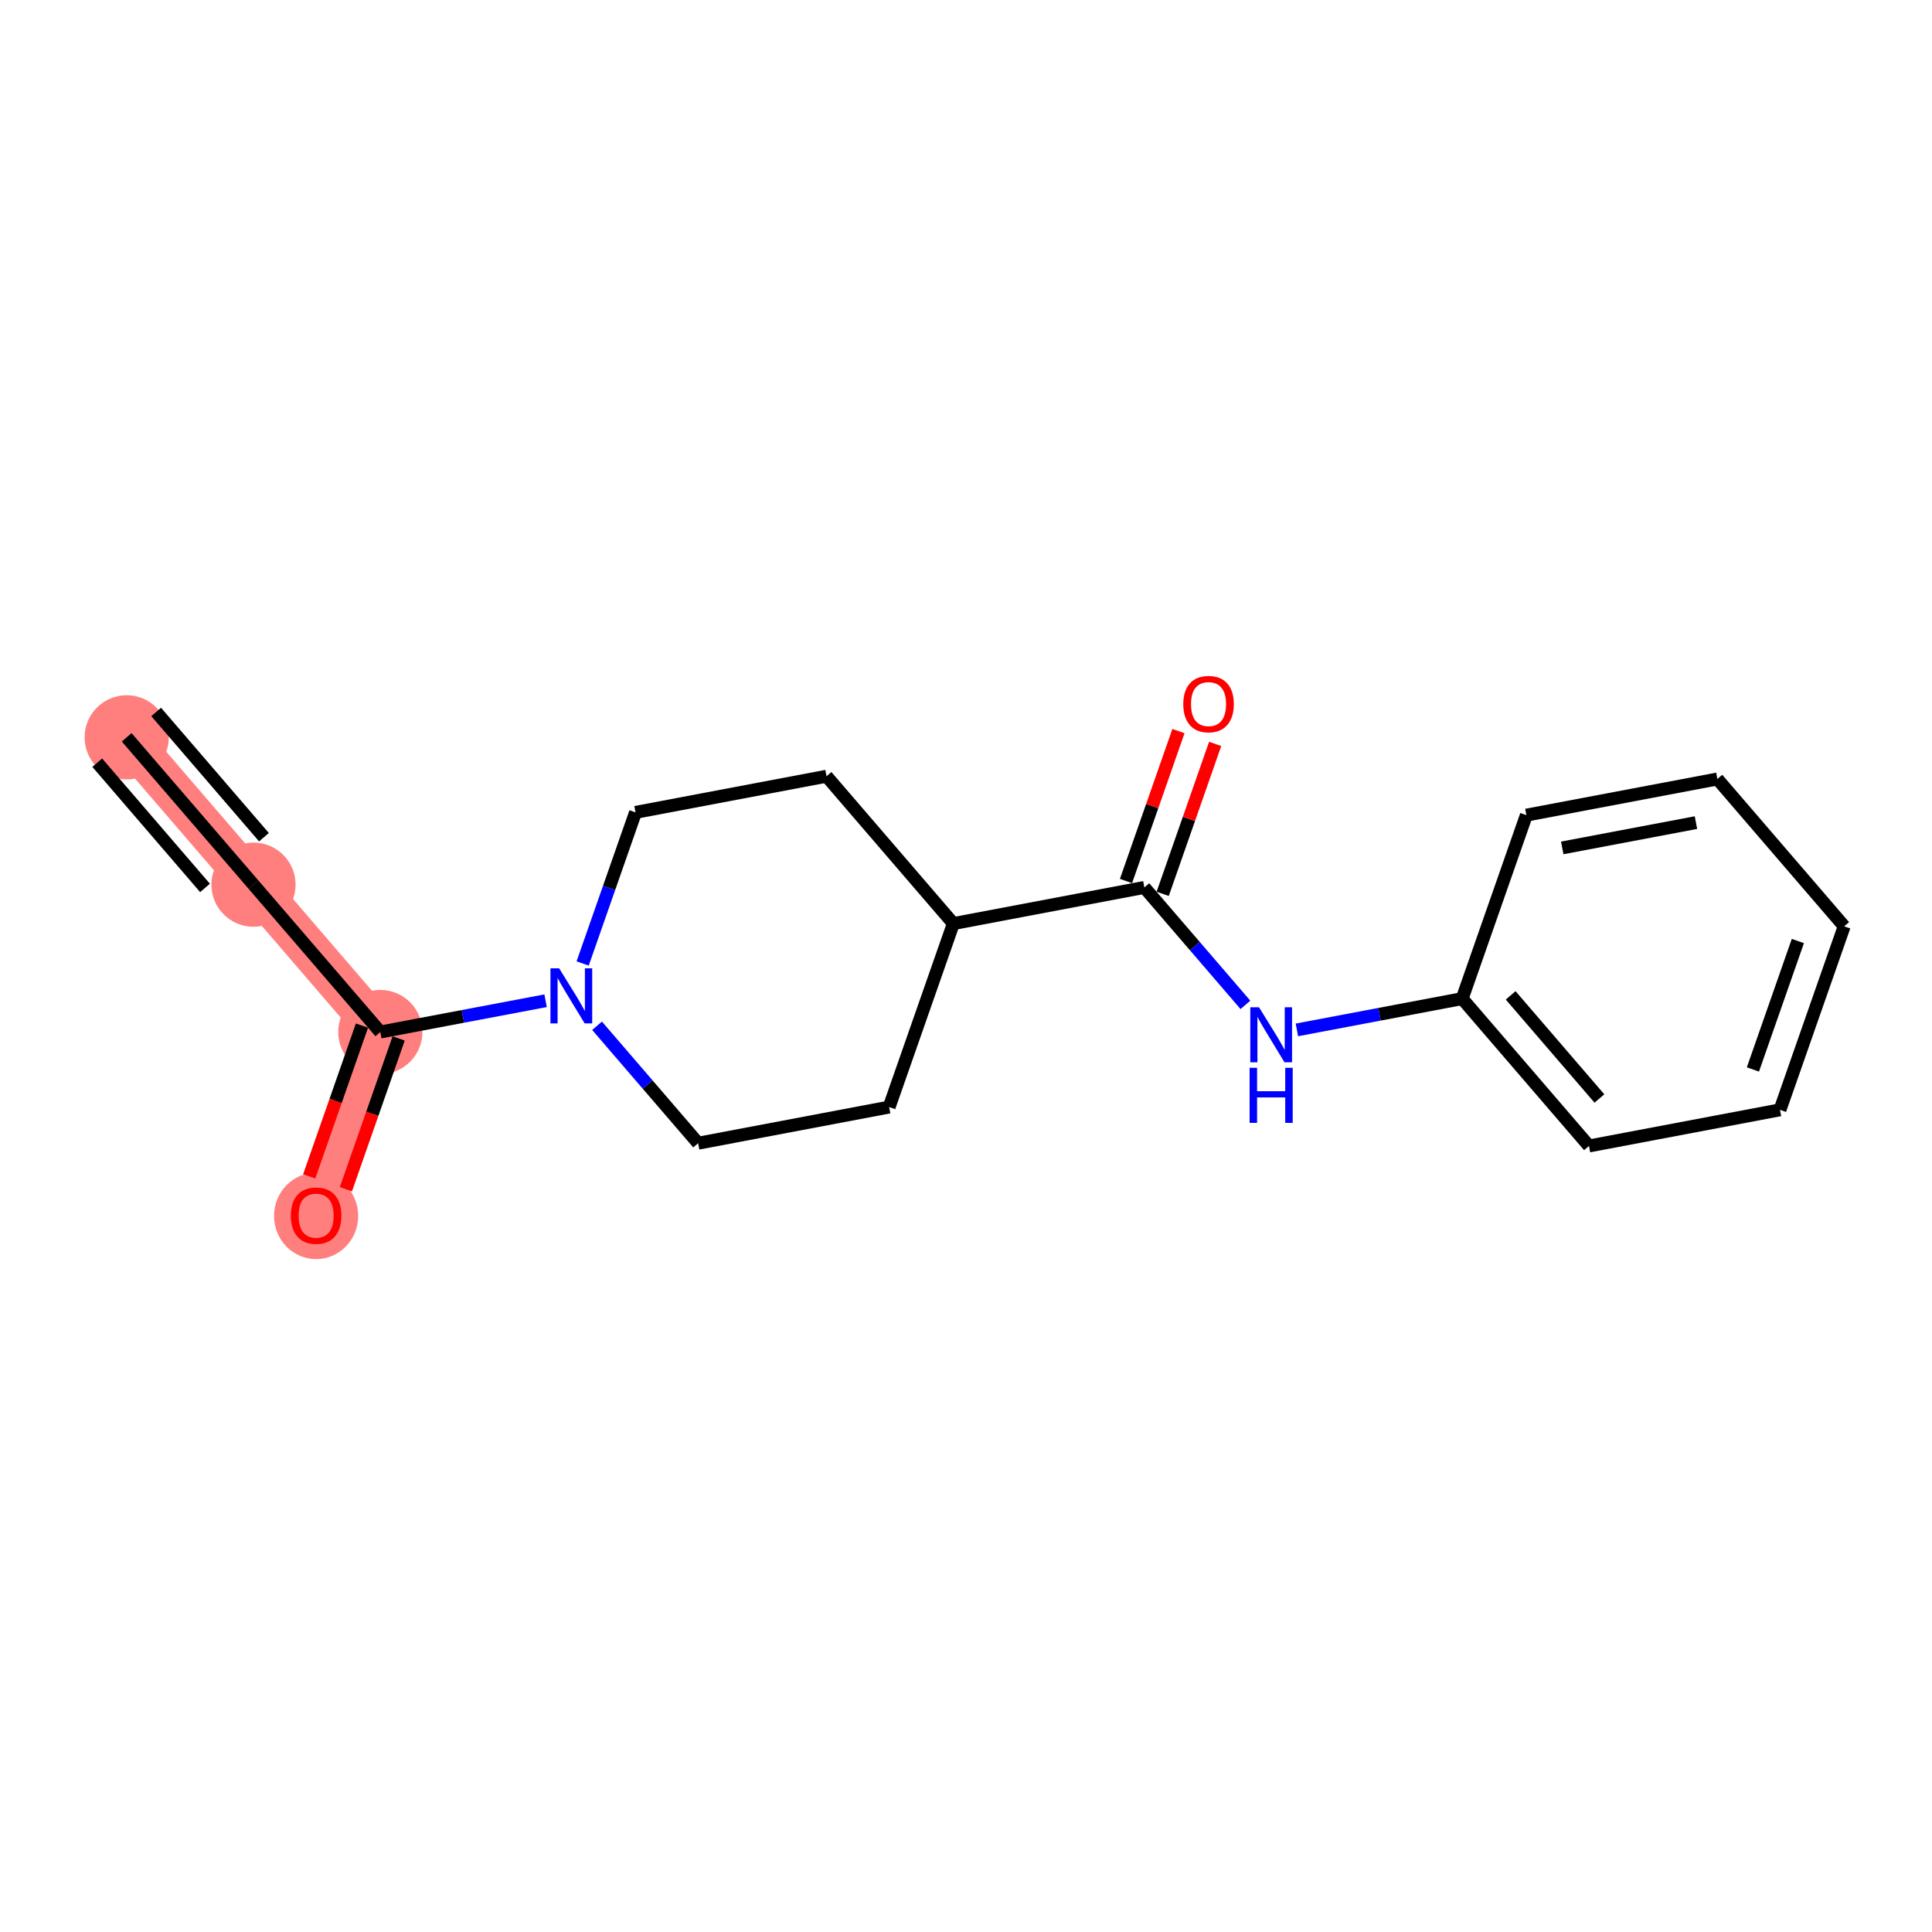 <?xml version='1.0' encoding='iso-8859-1'?>
<svg version='1.1' baseProfile='full'
              xmlns='http://www.w3.org/2000/svg'
                      xmlns:rdkit='http://www.rdkit.org/xml'
                      xmlns:xlink='http://www.w3.org/1999/xlink'
                  xml:space='preserve'
width='300px' height='300px' viewBox='0 0 300 300'>
<!-- END OF HEADER -->
<rect style='opacity:1.0;fill:#FFFFFF;stroke:none' width='300' height='300' x='0' y='0'> </rect>
<rect style='opacity:1.0;fill:#FFFFFF;stroke:none' width='300' height='300' x='0' y='0'> </rect>
<path d='M 19.674,114.491 L 39.364,137.371' style='fill:none;fill-rule:evenodd;stroke:#FF7F7F;stroke-width:6.4px;stroke-linecap:butt;stroke-linejoin:miter;stroke-opacity:1' />
<path d='M 39.364,137.371 L 59.055,160.25' style='fill:none;fill-rule:evenodd;stroke:#FF7F7F;stroke-width:6.4px;stroke-linecap:butt;stroke-linejoin:miter;stroke-opacity:1' />
<path d='M 59.055,160.25 L 49.086,188.743' style='fill:none;fill-rule:evenodd;stroke:#FF7F7F;stroke-width:6.4px;stroke-linecap:butt;stroke-linejoin:miter;stroke-opacity:1' />
<ellipse cx='19.674' cy='114.491' rx='6.037' ry='6.037'  style='fill:#FF7F7F;fill-rule:evenodd;stroke:#FF7F7F;stroke-width:1.0px;stroke-linecap:butt;stroke-linejoin:miter;stroke-opacity:1' />
<ellipse cx='39.364' cy='137.371' rx='6.037' ry='6.037'  style='fill:#FF7F7F;fill-rule:evenodd;stroke:#FF7F7F;stroke-width:1.0px;stroke-linecap:butt;stroke-linejoin:miter;stroke-opacity:1' />
<ellipse cx='59.055' cy='160.25' rx='6.037' ry='6.037'  style='fill:#FF7F7F;fill-rule:evenodd;stroke:#FF7F7F;stroke-width:1.0px;stroke-linecap:butt;stroke-linejoin:miter;stroke-opacity:1' />
<ellipse cx='49.086' cy='188.809' rx='6.037' ry='6.207'  style='fill:#FF7F7F;fill-rule:evenodd;stroke:#FF7F7F;stroke-width:1.0px;stroke-linecap:butt;stroke-linejoin:miter;stroke-opacity:1' />
<path class='bond-0 atom-0 atom-1' d='M 19.674,114.491 L 39.364,137.371' style='fill:none;fill-rule:evenodd;stroke:#000000;stroke-width:2.0px;stroke-linecap:butt;stroke-linejoin:miter;stroke-opacity:1' />
<path class='bond-0 atom-0 atom-1' d='M 15.098,118.429 L 31.835,137.877' style='fill:none;fill-rule:evenodd;stroke:#000000;stroke-width:2.0px;stroke-linecap:butt;stroke-linejoin:miter;stroke-opacity:1' />
<path class='bond-0 atom-0 atom-1' d='M 24.25,110.553 L 40.987,130' style='fill:none;fill-rule:evenodd;stroke:#000000;stroke-width:2.0px;stroke-linecap:butt;stroke-linejoin:miter;stroke-opacity:1' />
<path class='bond-1 atom-1 atom-2' d='M 39.364,137.371 L 59.055,160.25' style='fill:none;fill-rule:evenodd;stroke:#000000;stroke-width:2.0px;stroke-linecap:butt;stroke-linejoin:miter;stroke-opacity:1' />
<path class='bond-2 atom-2 atom-3' d='M 56.206,159.253 L 52.109,170.961' style='fill:none;fill-rule:evenodd;stroke:#000000;stroke-width:2.0px;stroke-linecap:butt;stroke-linejoin:miter;stroke-opacity:1' />
<path class='bond-2 atom-2 atom-3' d='M 52.109,170.961 L 48.013,182.668' style='fill:none;fill-rule:evenodd;stroke:#FF0000;stroke-width:2.0px;stroke-linecap:butt;stroke-linejoin:miter;stroke-opacity:1' />
<path class='bond-2 atom-2 atom-3' d='M 61.904,161.247 L 57.808,172.955' style='fill:none;fill-rule:evenodd;stroke:#000000;stroke-width:2.0px;stroke-linecap:butt;stroke-linejoin:miter;stroke-opacity:1' />
<path class='bond-2 atom-2 atom-3' d='M 57.808,172.955 L 53.712,184.662' style='fill:none;fill-rule:evenodd;stroke:#FF0000;stroke-width:2.0px;stroke-linecap:butt;stroke-linejoin:miter;stroke-opacity:1' />
<path class='bond-3 atom-2 atom-4' d='M 59.055,160.25 L 71.886,157.822' style='fill:none;fill-rule:evenodd;stroke:#000000;stroke-width:2.0px;stroke-linecap:butt;stroke-linejoin:miter;stroke-opacity:1' />
<path class='bond-3 atom-2 atom-4' d='M 71.886,157.822 L 84.718,155.394' style='fill:none;fill-rule:evenodd;stroke:#0000FF;stroke-width:2.0px;stroke-linecap:butt;stroke-linejoin:miter;stroke-opacity:1' />
<path class='bond-4 atom-4 atom-5' d='M 90.474,149.608 L 94.579,137.877' style='fill:none;fill-rule:evenodd;stroke:#0000FF;stroke-width:2.0px;stroke-linecap:butt;stroke-linejoin:miter;stroke-opacity:1' />
<path class='bond-4 atom-4 atom-5' d='M 94.579,137.877 L 98.684,126.145' style='fill:none;fill-rule:evenodd;stroke:#000000;stroke-width:2.0px;stroke-linecap:butt;stroke-linejoin:miter;stroke-opacity:1' />
<path class='bond-18 atom-18 atom-4' d='M 108.405,177.517 L 100.558,168.399' style='fill:none;fill-rule:evenodd;stroke:#000000;stroke-width:2.0px;stroke-linecap:butt;stroke-linejoin:miter;stroke-opacity:1' />
<path class='bond-18 atom-18 atom-4' d='M 100.558,168.399 L 92.711,159.281' style='fill:none;fill-rule:evenodd;stroke:#0000FF;stroke-width:2.0px;stroke-linecap:butt;stroke-linejoin:miter;stroke-opacity:1' />
<path class='bond-5 atom-5 atom-6' d='M 98.684,126.145 L 128.343,120.532' style='fill:none;fill-rule:evenodd;stroke:#000000;stroke-width:2.0px;stroke-linecap:butt;stroke-linejoin:miter;stroke-opacity:1' />
<path class='bond-6 atom-6 atom-7' d='M 128.343,120.532 L 148.034,143.412' style='fill:none;fill-rule:evenodd;stroke:#000000;stroke-width:2.0px;stroke-linecap:butt;stroke-linejoin:miter;stroke-opacity:1' />
<path class='bond-7 atom-7 atom-8' d='M 148.034,143.412 L 177.694,137.799' style='fill:none;fill-rule:evenodd;stroke:#000000;stroke-width:2.0px;stroke-linecap:butt;stroke-linejoin:miter;stroke-opacity:1' />
<path class='bond-16 atom-7 atom-17' d='M 148.034,143.412 L 138.065,171.904' style='fill:none;fill-rule:evenodd;stroke:#000000;stroke-width:2.0px;stroke-linecap:butt;stroke-linejoin:miter;stroke-opacity:1' />
<path class='bond-8 atom-8 atom-9' d='M 180.543,138.796 L 184.616,127.155' style='fill:none;fill-rule:evenodd;stroke:#000000;stroke-width:2.0px;stroke-linecap:butt;stroke-linejoin:miter;stroke-opacity:1' />
<path class='bond-8 atom-8 atom-9' d='M 184.616,127.155 L 188.689,115.513' style='fill:none;fill-rule:evenodd;stroke:#FF0000;stroke-width:2.0px;stroke-linecap:butt;stroke-linejoin:miter;stroke-opacity:1' />
<path class='bond-8 atom-8 atom-9' d='M 174.845,136.802 L 178.918,125.161' style='fill:none;fill-rule:evenodd;stroke:#000000;stroke-width:2.0px;stroke-linecap:butt;stroke-linejoin:miter;stroke-opacity:1' />
<path class='bond-8 atom-8 atom-9' d='M 178.918,125.161 L 182.991,113.52' style='fill:none;fill-rule:evenodd;stroke:#FF0000;stroke-width:2.0px;stroke-linecap:butt;stroke-linejoin:miter;stroke-opacity:1' />
<path class='bond-9 atom-8 atom-10' d='M 177.694,137.799 L 185.541,146.917' style='fill:none;fill-rule:evenodd;stroke:#000000;stroke-width:2.0px;stroke-linecap:butt;stroke-linejoin:miter;stroke-opacity:1' />
<path class='bond-9 atom-8 atom-10' d='M 185.541,146.917 L 193.388,156.035' style='fill:none;fill-rule:evenodd;stroke:#0000FF;stroke-width:2.0px;stroke-linecap:butt;stroke-linejoin:miter;stroke-opacity:1' />
<path class='bond-10 atom-10 atom-11' d='M 201.381,159.922 L 214.213,157.494' style='fill:none;fill-rule:evenodd;stroke:#0000FF;stroke-width:2.0px;stroke-linecap:butt;stroke-linejoin:miter;stroke-opacity:1' />
<path class='bond-10 atom-10 atom-11' d='M 214.213,157.494 L 227.044,155.066' style='fill:none;fill-rule:evenodd;stroke:#000000;stroke-width:2.0px;stroke-linecap:butt;stroke-linejoin:miter;stroke-opacity:1' />
<path class='bond-11 atom-11 atom-12' d='M 227.044,155.066 L 246.735,177.945' style='fill:none;fill-rule:evenodd;stroke:#000000;stroke-width:2.0px;stroke-linecap:butt;stroke-linejoin:miter;stroke-opacity:1' />
<path class='bond-11 atom-11 atom-12' d='M 234.574,154.56 L 248.357,170.575' style='fill:none;fill-rule:evenodd;stroke:#000000;stroke-width:2.0px;stroke-linecap:butt;stroke-linejoin:miter;stroke-opacity:1' />
<path class='bond-19 atom-16 atom-11' d='M 237.013,126.573 L 227.044,155.066' style='fill:none;fill-rule:evenodd;stroke:#000000;stroke-width:2.0px;stroke-linecap:butt;stroke-linejoin:miter;stroke-opacity:1' />
<path class='bond-12 atom-12 atom-13' d='M 246.735,177.945 L 276.395,172.333' style='fill:none;fill-rule:evenodd;stroke:#000000;stroke-width:2.0px;stroke-linecap:butt;stroke-linejoin:miter;stroke-opacity:1' />
<path class='bond-13 atom-13 atom-14' d='M 276.395,172.333 L 286.364,143.84' style='fill:none;fill-rule:evenodd;stroke:#000000;stroke-width:2.0px;stroke-linecap:butt;stroke-linejoin:miter;stroke-opacity:1' />
<path class='bond-13 atom-13 atom-14' d='M 272.191,166.065 L 279.17,146.12' style='fill:none;fill-rule:evenodd;stroke:#000000;stroke-width:2.0px;stroke-linecap:butt;stroke-linejoin:miter;stroke-opacity:1' />
<path class='bond-14 atom-14 atom-15' d='M 286.364,143.84 L 266.673,120.96' style='fill:none;fill-rule:evenodd;stroke:#000000;stroke-width:2.0px;stroke-linecap:butt;stroke-linejoin:miter;stroke-opacity:1' />
<path class='bond-15 atom-15 atom-16' d='M 266.673,120.96 L 237.013,126.573' style='fill:none;fill-rule:evenodd;stroke:#000000;stroke-width:2.0px;stroke-linecap:butt;stroke-linejoin:miter;stroke-opacity:1' />
<path class='bond-15 atom-15 atom-16' d='M 263.347,127.734 L 242.585,131.663' style='fill:none;fill-rule:evenodd;stroke:#000000;stroke-width:2.0px;stroke-linecap:butt;stroke-linejoin:miter;stroke-opacity:1' />
<path class='bond-17 atom-17 atom-18' d='M 138.065,171.904 L 108.405,177.517' style='fill:none;fill-rule:evenodd;stroke:#000000;stroke-width:2.0px;stroke-linecap:butt;stroke-linejoin:miter;stroke-opacity:1' />
<path  class='atom-3' d='M 45.162 188.767
Q 45.162 186.714, 46.176 185.567
Q 47.19 184.42, 49.086 184.42
Q 50.982 184.42, 51.996 185.567
Q 53.01 186.714, 53.01 188.767
Q 53.01 190.844, 51.984 192.027
Q 50.958 193.198, 49.086 193.198
Q 47.202 193.198, 46.176 192.027
Q 45.162 190.856, 45.162 188.767
M 49.086 192.232
Q 50.39 192.232, 51.09 191.363
Q 51.803 190.481, 51.803 188.767
Q 51.803 187.089, 51.09 186.243
Q 50.39 185.386, 49.086 185.386
Q 47.782 185.386, 47.07 186.231
Q 46.369 187.076, 46.369 188.767
Q 46.369 190.493, 47.07 191.363
Q 47.782 192.232, 49.086 192.232
' fill='#FF0000'/>
<path  class='atom-4' d='M 86.825 150.363
L 89.626 154.891
Q 89.904 155.338, 90.351 156.147
Q 90.797 156.956, 90.822 157.004
L 90.822 150.363
L 91.957 150.363
L 91.957 158.912
L 90.785 158.912
L 87.779 153.961
Q 87.429 153.382, 87.055 152.718
Q 86.692 152.053, 86.584 151.848
L 86.584 158.912
L 85.473 158.912
L 85.473 150.363
L 86.825 150.363
' fill='#0000FF'/>
<path  class='atom-9' d='M 183.739 109.331
Q 183.739 107.278, 184.753 106.131
Q 185.767 104.984, 187.663 104.984
Q 189.559 104.984, 190.573 106.131
Q 191.587 107.278, 191.587 109.331
Q 191.587 111.407, 190.561 112.591
Q 189.534 113.762, 187.663 113.762
Q 185.779 113.762, 184.753 112.591
Q 183.739 111.419, 183.739 109.331
M 187.663 112.796
Q 188.967 112.796, 189.667 111.927
Q 190.38 111.045, 190.38 109.331
Q 190.38 107.652, 189.667 106.807
Q 188.967 105.95, 187.663 105.95
Q 186.359 105.95, 185.646 106.795
Q 184.946 107.64, 184.946 109.331
Q 184.946 111.057, 185.646 111.927
Q 186.359 112.796, 187.663 112.796
' fill='#FF0000'/>
<path  class='atom-10' d='M 195.495 156.404
L 198.296 160.932
Q 198.574 161.379, 199.021 162.188
Q 199.467 162.997, 199.492 163.045
L 199.492 156.404
L 200.627 156.404
L 200.627 164.953
L 199.455 164.953
L 196.449 160.002
Q 196.099 159.423, 195.724 158.759
Q 195.362 158.095, 195.253 157.889
L 195.253 164.953
L 194.143 164.953
L 194.143 156.404
L 195.495 156.404
' fill='#0000FF'/>
<path  class='atom-10' d='M 194.04 165.808
L 195.199 165.808
L 195.199 169.442
L 199.57 169.442
L 199.57 165.808
L 200.729 165.808
L 200.729 174.357
L 199.57 174.357
L 199.57 170.408
L 195.199 170.408
L 195.199 174.357
L 194.04 174.357
L 194.04 165.808
' fill='#0000FF'/>
</svg>
